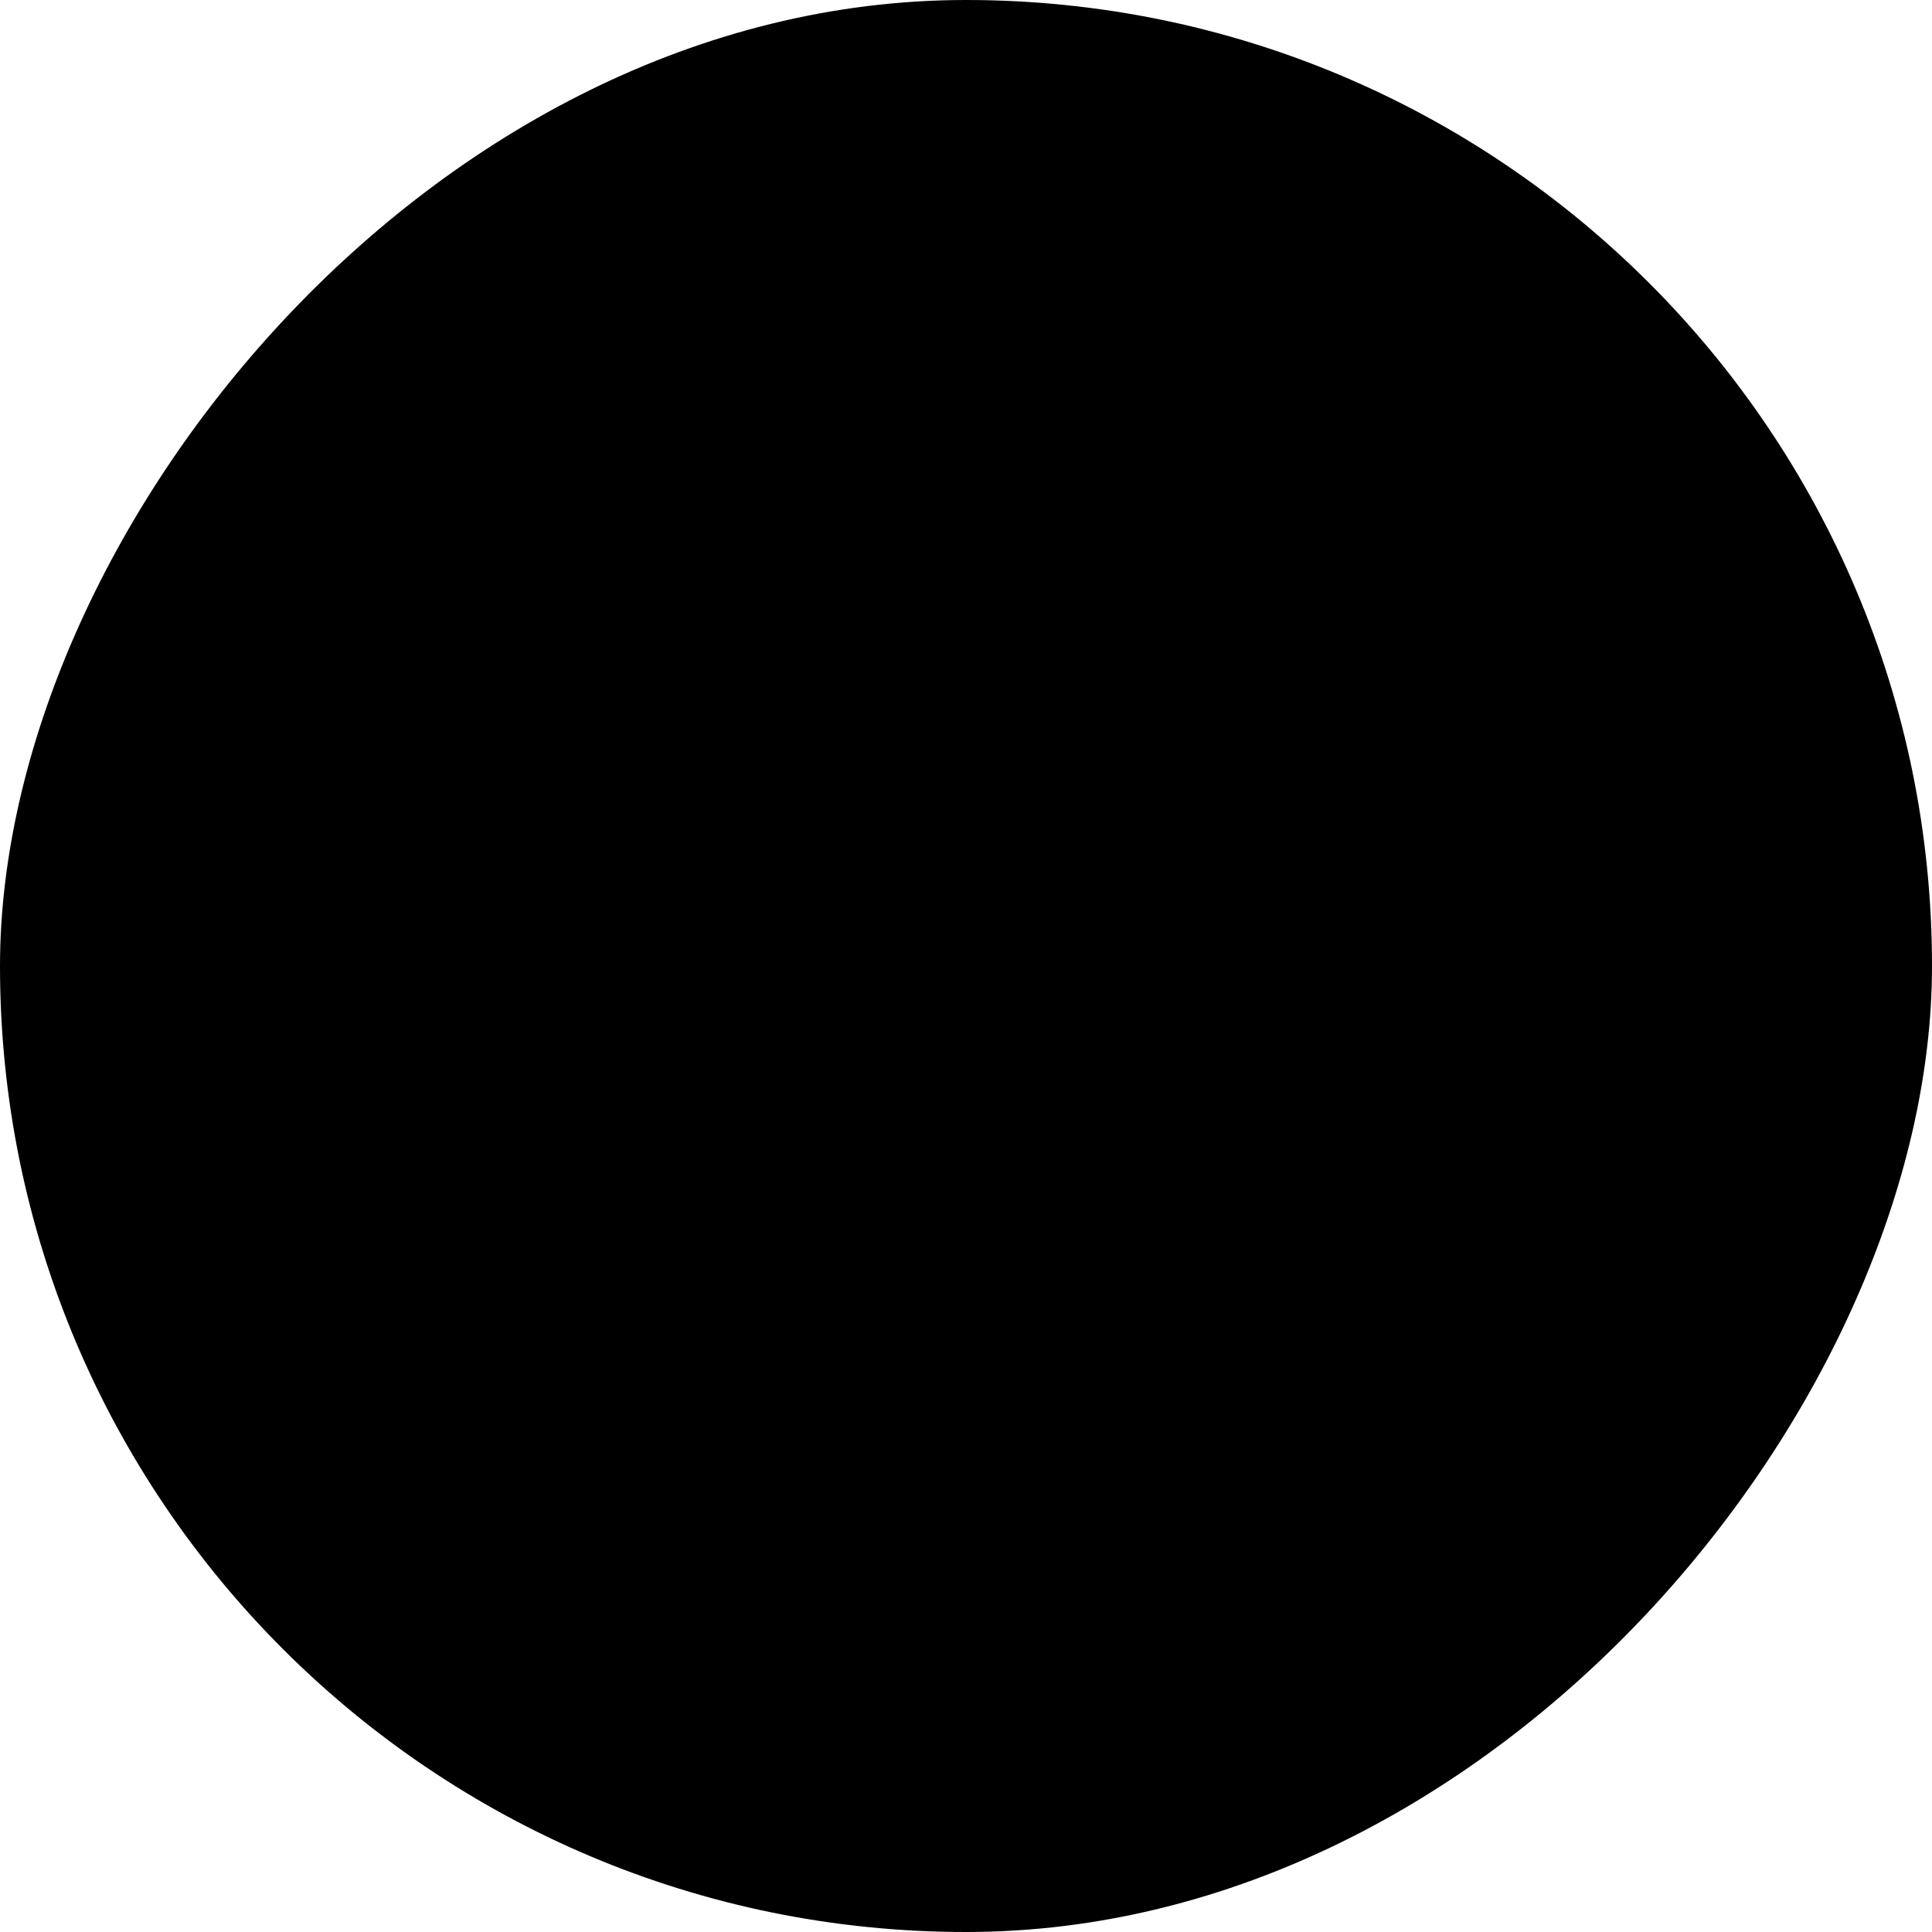 <?xml version="1.0" encoding="UTF-8"?> <svg xmlns="http://www.w3.org/2000/svg" width="32" height="32" viewBox="0 0 32 32" fill="none"><g clip-path="url(#clip0_3046_348)"><rect width="32" height="32" rx="16" transform="matrix(-1 0 0 1 32 0)" fill="#A4622C" style="fill:#A4622C;fill:color(display-p3 0.644 0.386 0.171);fill-opacity:1;"></rect><g clip-path="url(#clip1_3046_348)"><path d="M7.692 15.414L21.551 15.427L15.187 9.063L16.353 7.898L24.484 16.029L16.248 24.266L15.187 23.206L21.268 17.032L7.692 17.032V15.414Z" fill="#FBFAFA" style="fill:#FBFAFA;fill:color(display-p3 0.984 0.98 0.98);fill-opacity:1;"></path></g></g><defs><clipPath id="clip0_3046_348"><rect width="32" height="32" rx="16" transform="matrix(-1 0 0 1 32 0)" fill="white" style="fill:white;fill-opacity:1;"></rect></clipPath><clipPath id="clip1_3046_348"><rect width="24" height="24" fill="white" style="fill:white;fill-opacity:1;" transform="matrix(0.707 -0.707 -0.707 -0.707 16 33)"></rect></clipPath></defs></svg> 